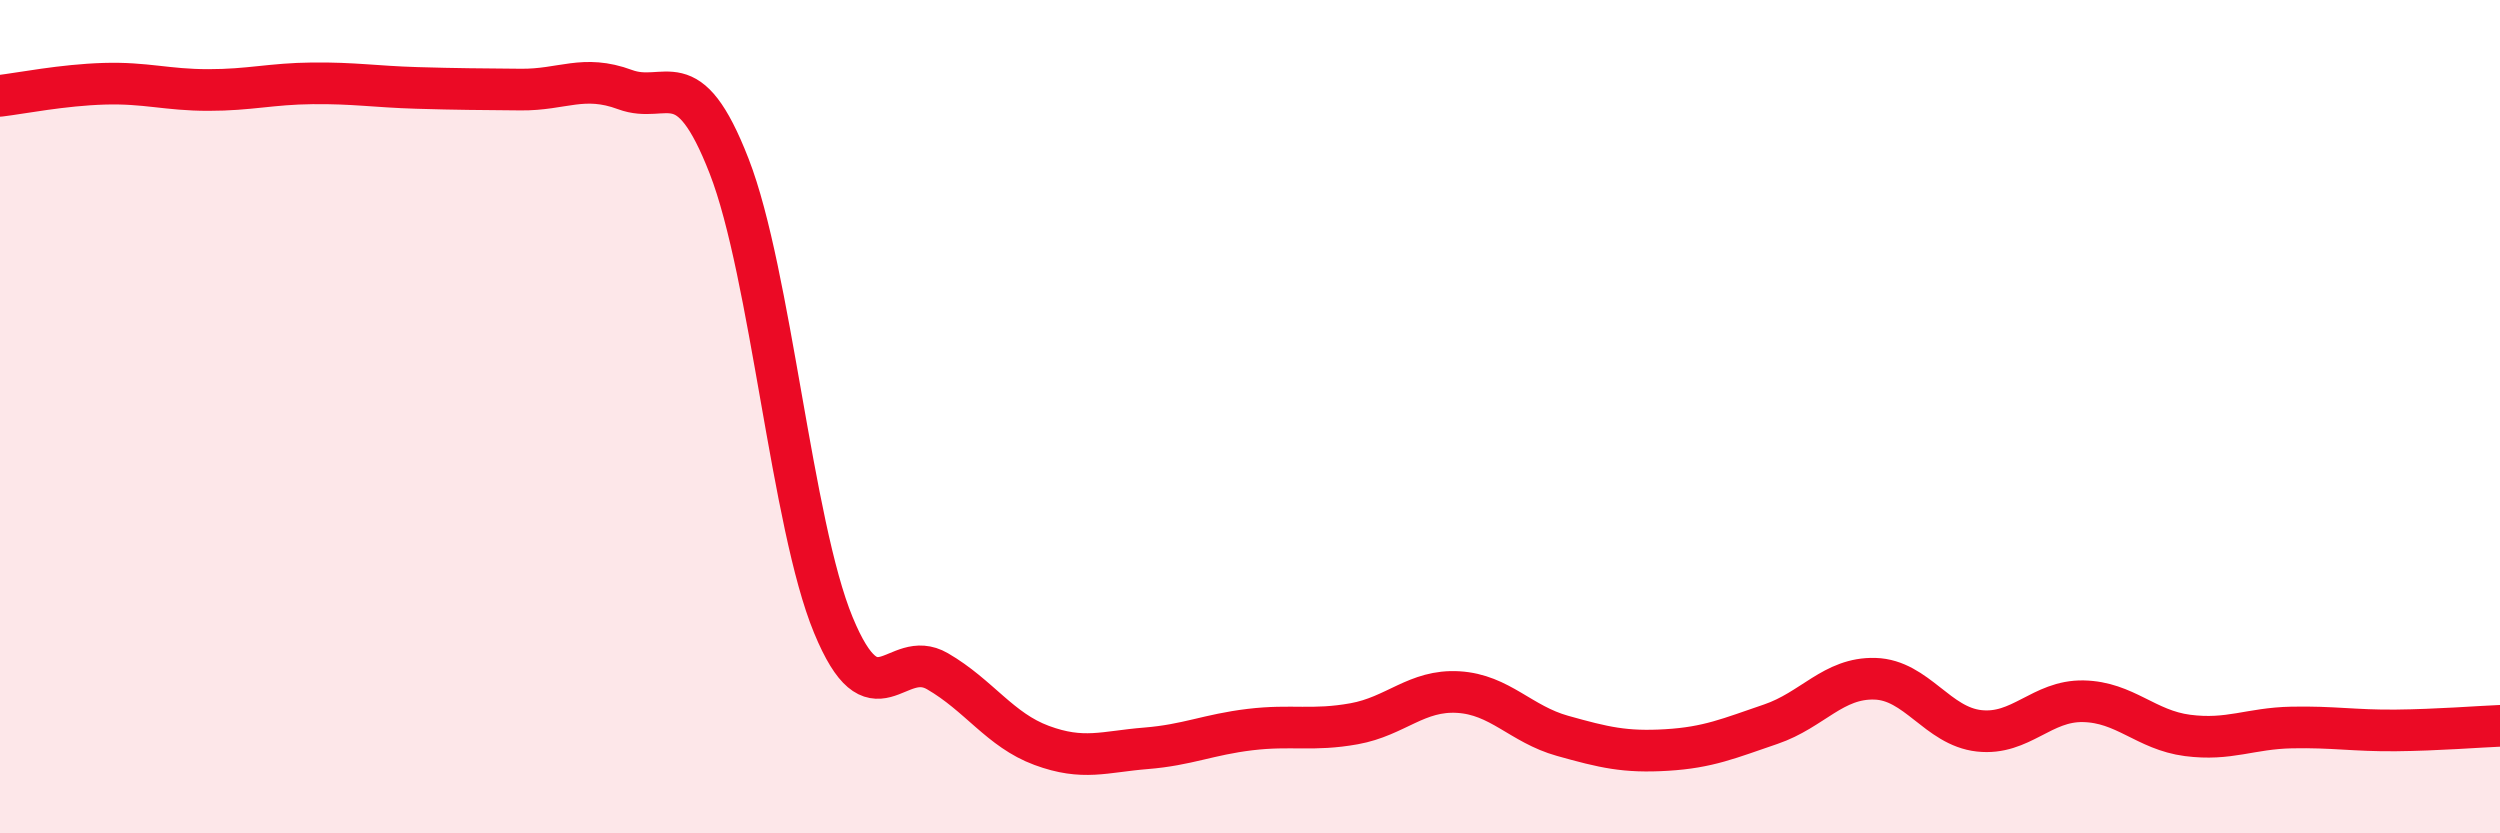 
    <svg width="60" height="20" viewBox="0 0 60 20" xmlns="http://www.w3.org/2000/svg">
      <path
        d="M 0,2.3 C 0.5,2.24 1.5,2.04 2.5,2.01 C 3.5,1.98 4,2.16 5,2.16 C 6,2.16 6.5,2.01 7.5,2 C 8.5,1.99 9,2.08 10,2.11 C 11,2.14 11.5,2.14 12.5,2.15 C 13.5,2.16 14,1.78 15,2.15 C 16,2.52 16.5,1.42 17.5,3.99 C 18.5,6.56 19,12.58 20,15 C 21,17.42 21.5,15.53 22.5,16.11 C 23.5,16.69 24,17.52 25,17.89 C 26,18.26 26.5,18.04 27.5,17.96 C 28.5,17.88 29,17.63 30,17.51 C 31,17.39 31.5,17.55 32.5,17.37 C 33.5,17.19 34,16.55 35,16.61 C 36,16.67 36.5,17.38 37.5,17.66 C 38.5,17.94 39,18.06 40,18 C 41,17.94 41.5,17.72 42.5,17.38 C 43.5,17.04 44,16.26 45,16.29 C 46,16.32 46.5,17.43 47.5,17.54 C 48.5,17.65 49,16.81 50,16.83 C 51,16.85 51.5,17.52 52.5,17.65 C 53.5,17.78 54,17.48 55,17.46 C 56,17.44 56.5,17.54 57.5,17.53 C 58.5,17.52 59.5,17.44 60,17.42L60 20L0 20Z"
        fill="#EB0A25"
        opacity="0.1"
        stroke-linecap="round"
        stroke-linejoin="round"
      />
      <path
        d="M 0,2.3 C 0.5,2.24 1.5,2.04 2.5,2.01 C 3.5,1.98 4,2.16 5,2.16 C 6,2.16 6.5,2.01 7.5,2 C 8.5,1.99 9,2.08 10,2.11 C 11,2.14 11.5,2.14 12.5,2.15 C 13.5,2.16 14,1.78 15,2.15 C 16,2.52 16.5,1.42 17.5,3.99 C 18.5,6.56 19,12.58 20,15 C 21,17.42 21.5,15.53 22.5,16.11 C 23.5,16.69 24,17.52 25,17.89 C 26,18.26 26.5,18.04 27.5,17.96 C 28.5,17.88 29,17.63 30,17.51 C 31,17.39 31.5,17.55 32.5,17.37 C 33.5,17.19 34,16.55 35,16.61 C 36,16.67 36.5,17.38 37.5,17.66 C 38.5,17.94 39,18.06 40,18 C 41,17.94 41.5,17.72 42.5,17.38 C 43.5,17.04 44,16.26 45,16.29 C 46,16.32 46.5,17.43 47.5,17.54 C 48.5,17.65 49,16.81 50,16.83 C 51,16.85 51.5,17.52 52.5,17.65 C 53.5,17.78 54,17.48 55,17.46 C 56,17.44 56.5,17.54 57.5,17.53 C 58.5,17.52 59.5,17.44 60,17.42"
        stroke="#EB0A25"
        stroke-width="1"
        fill="none"
        stroke-linecap="round"
        stroke-linejoin="round"
      />
    </svg>
  